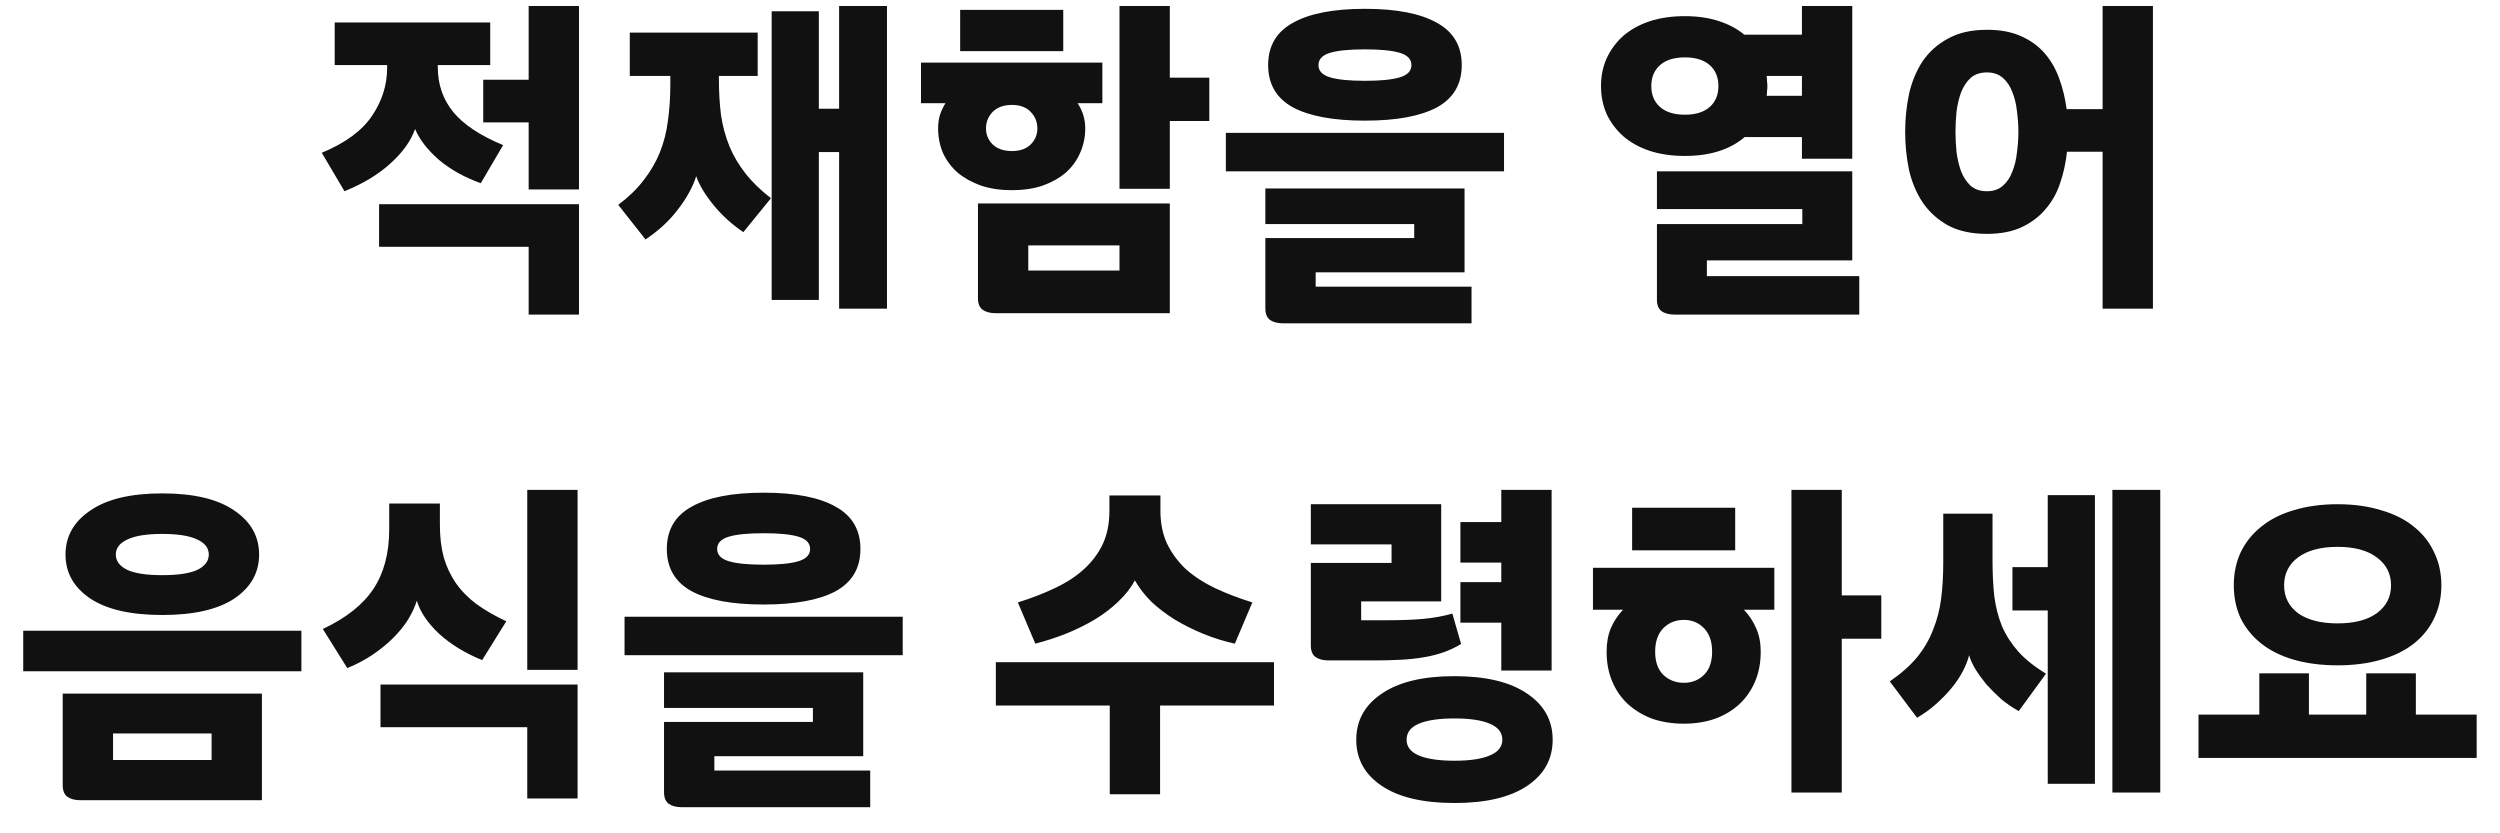 <svg width="93" height="31" viewBox="0 0 93 31" fill="none" xmlns="http://www.w3.org/2000/svg">
    <path d="M12.451 0.835H18.236V2.421H16.286V2.499C16.286 3.14 16.477 3.695 16.858 4.163C17.24 4.631 17.859 5.043 18.717 5.398L17.885 6.815C17.279 6.598 16.759 6.308 16.325 5.944C15.901 5.571 15.606 5.19 15.441 4.8C15.285 5.242 14.982 5.667 14.531 6.074C14.089 6.481 13.517 6.828 12.815 7.114L11.97 5.684C12.846 5.32 13.47 4.861 13.842 4.306C14.215 3.751 14.401 3.158 14.401 2.525V2.421H12.451V0.835ZM19.666 11.703V9.181H14.102V7.595H21.538V11.703H19.666ZM19.666 7.049V4.553H17.976V2.967H19.666V0.224H21.538V7.049H19.666ZM31.215 11.482V5.658H30.461V11.157H28.706V0.419H30.461V4.046H31.215V0.224H32.996V11.482H31.215ZM23.428 1.212H28.186V2.824H26.743V2.928C26.743 3.413 26.769 3.864 26.821 4.28C26.882 4.687 26.986 5.073 27.133 5.437C27.28 5.792 27.48 6.13 27.731 6.451C27.982 6.772 28.299 7.079 28.68 7.374L27.653 8.635C27.228 8.349 26.86 8.015 26.548 7.634C26.236 7.253 26.019 6.893 25.898 6.555C25.837 6.754 25.746 6.962 25.625 7.179C25.512 7.387 25.374 7.595 25.209 7.803C25.053 8.011 24.871 8.21 24.663 8.401C24.464 8.583 24.247 8.752 24.013 8.908L22.999 7.621C23.389 7.326 23.705 7.019 23.948 6.698C24.199 6.377 24.399 6.035 24.546 5.671C24.693 5.307 24.793 4.917 24.845 4.501C24.906 4.085 24.936 3.63 24.936 3.136V2.824H23.428V1.212ZM36.38 7.569H43.517V11.651H37.044C36.836 11.651 36.671 11.608 36.55 11.521C36.437 11.434 36.38 11.291 36.38 11.092V7.569ZM34.261 2.33H41.008V3.838H40.086C40.276 4.124 40.371 4.436 40.371 4.774C40.371 5.103 40.306 5.411 40.176 5.697C40.055 5.974 39.877 6.217 39.644 6.425C39.41 6.624 39.123 6.785 38.785 6.906C38.447 7.019 38.066 7.075 37.642 7.075C37.217 7.075 36.836 7.019 36.498 6.906C36.16 6.785 35.869 6.624 35.627 6.425C35.392 6.217 35.211 5.974 35.081 5.697C34.959 5.411 34.898 5.103 34.898 4.774C34.898 4.601 34.92 4.436 34.964 4.28C35.016 4.124 35.085 3.977 35.172 3.838H34.261V2.33ZM41.645 7.023V0.224H43.517V2.889H44.986V4.501H43.517V7.023H41.645ZM35.718 0.367H39.553V1.901H35.718V0.367ZM38.252 10.065H41.645V9.129H38.252V10.065ZM36.679 4.774C36.679 5.008 36.762 5.207 36.926 5.372C37.1 5.537 37.338 5.619 37.642 5.619C37.945 5.619 38.179 5.537 38.343 5.372C38.508 5.207 38.59 5.008 38.59 4.774C38.59 4.54 38.508 4.336 38.343 4.163C38.179 3.99 37.945 3.903 37.642 3.903C37.338 3.903 37.1 3.99 36.926 4.163C36.762 4.336 36.679 4.54 36.679 4.774ZM47.071 8.856H52.609V8.336H47.071V7.01H54.481V10.13H48.943V10.663H54.741V12.028H47.734C47.526 12.028 47.361 11.985 47.24 11.898C47.127 11.811 47.071 11.668 47.071 11.469V8.856ZM45.602 4.943H55.95V6.373H45.602V4.943ZM47.175 2.421C47.175 1.71 47.483 1.186 48.098 0.848C48.713 0.501 49.606 0.328 50.776 0.328C51.946 0.328 52.839 0.501 53.454 0.848C54.069 1.186 54.377 1.71 54.377 2.421C54.377 3.132 54.069 3.656 53.454 3.994C52.839 4.323 51.946 4.488 50.776 4.488C49.606 4.488 48.713 4.323 48.098 3.994C47.483 3.656 47.175 3.132 47.175 2.421ZM49.047 2.421C49.047 2.638 49.19 2.789 49.476 2.876C49.762 2.963 50.195 3.006 50.776 3.006C51.357 3.006 51.79 2.963 52.076 2.876C52.362 2.789 52.505 2.638 52.505 2.421C52.505 2.204 52.362 2.053 52.076 1.966C51.79 1.879 51.357 1.836 50.776 1.836C50.195 1.836 49.762 1.879 49.476 1.966C49.19 2.053 49.047 2.204 49.047 2.421ZM67.032 5.905V5.099H64.9C64.641 5.324 64.324 5.498 63.952 5.619C63.579 5.74 63.154 5.801 62.678 5.801C62.184 5.801 61.742 5.736 61.352 5.606C60.97 5.476 60.645 5.294 60.377 5.06C60.117 4.826 59.913 4.553 59.766 4.241C59.627 3.92 59.557 3.574 59.557 3.201C59.557 2.828 59.627 2.486 59.766 2.174C59.913 1.853 60.117 1.576 60.377 1.342C60.645 1.108 60.97 0.926 61.352 0.796C61.742 0.666 62.184 0.601 62.678 0.601C63.145 0.601 63.566 0.662 63.938 0.783C64.311 0.904 64.627 1.073 64.888 1.29H67.032V0.224H68.904V5.905H67.032ZM61.638 8.336H67.046V7.777H61.638V6.373H68.904V9.688H63.496V10.273H69.165V11.703H62.3C62.093 11.703 61.928 11.66 61.806 11.573C61.694 11.486 61.638 11.343 61.638 11.144V8.336ZM61.429 3.201C61.429 3.53 61.538 3.79 61.755 3.981C61.971 4.172 62.279 4.267 62.678 4.267C63.076 4.267 63.384 4.172 63.6 3.981C63.817 3.79 63.925 3.53 63.925 3.201C63.925 2.872 63.817 2.612 63.6 2.421C63.384 2.23 63.076 2.135 62.678 2.135C62.279 2.135 61.971 2.23 61.755 2.421C61.538 2.612 61.429 2.872 61.429 3.201ZM65.746 3.201C65.746 3.27 65.741 3.335 65.733 3.396C65.733 3.448 65.728 3.504 65.719 3.565H67.032V2.824H65.719C65.728 2.893 65.733 2.958 65.733 3.019C65.741 3.071 65.746 3.132 65.746 3.201ZM78.217 11.482V5.645H76.891C76.848 6.061 76.761 6.455 76.631 6.828C76.51 7.192 76.328 7.513 76.085 7.79C75.851 8.067 75.556 8.288 75.201 8.453C74.846 8.618 74.417 8.7 73.914 8.7C73.342 8.7 72.861 8.596 72.471 8.388C72.081 8.171 71.765 7.885 71.522 7.53C71.288 7.175 71.119 6.772 71.015 6.321C70.92 5.862 70.872 5.389 70.872 4.904C70.872 4.419 70.92 3.951 71.015 3.5C71.119 3.041 71.288 2.633 71.522 2.278C71.765 1.923 72.081 1.641 72.471 1.433C72.861 1.216 73.342 1.108 73.914 1.108C74.408 1.108 74.828 1.186 75.175 1.342C75.53 1.498 75.825 1.71 76.059 1.979C76.293 2.248 76.475 2.564 76.605 2.928C76.735 3.283 76.826 3.66 76.878 4.059H78.217V0.224H80.089V11.482H78.217ZM72.744 4.904C72.744 5.147 72.757 5.398 72.783 5.658C72.818 5.918 72.874 6.156 72.952 6.373C73.039 6.59 73.156 6.767 73.303 6.906C73.459 7.045 73.663 7.114 73.914 7.114C74.157 7.114 74.356 7.045 74.512 6.906C74.668 6.767 74.785 6.59 74.863 6.373C74.95 6.156 75.006 5.918 75.032 5.658C75.067 5.398 75.084 5.147 75.084 4.904C75.084 4.661 75.067 4.41 75.032 4.15C75.006 3.89 74.95 3.652 74.863 3.435C74.785 3.218 74.668 3.041 74.512 2.902C74.356 2.763 74.157 2.694 73.914 2.694C73.663 2.694 73.459 2.763 73.303 2.902C73.156 3.041 73.039 3.218 72.952 3.435C72.874 3.652 72.818 3.89 72.783 4.15C72.757 4.41 72.744 4.661 72.744 4.904ZM0.864 23.463H11.212V24.971H0.864V23.463ZM4.205 28.273H7.871V27.285H4.205V28.273ZM2.996 29.768C2.788 29.768 2.623 29.725 2.502 29.638C2.389 29.551 2.333 29.408 2.333 29.209V25.803H9.743V29.768H2.996ZM2.437 20.629C2.437 19.953 2.744 19.407 3.36 18.991C3.975 18.566 4.868 18.354 6.038 18.354C7.208 18.354 8.1 18.566 8.716 18.991C9.331 19.407 9.639 19.953 9.639 20.629C9.639 21.305 9.331 21.851 8.716 22.267C8.1 22.674 7.208 22.878 6.038 22.878C4.868 22.878 3.975 22.674 3.36 22.267C2.744 21.851 2.437 21.305 2.437 20.629ZM4.309 20.629C4.309 20.872 4.452 21.062 4.738 21.201C5.024 21.331 5.457 21.396 6.038 21.396C6.618 21.396 7.052 21.331 7.338 21.201C7.624 21.062 7.767 20.872 7.767 20.629C7.767 20.386 7.624 20.2 7.338 20.07C7.052 19.931 6.618 19.862 6.038 19.862C5.457 19.862 5.024 19.931 4.738 20.07C4.452 20.2 4.309 20.386 4.309 20.629ZM19.614 24.919V18.224H21.486V24.919H19.614ZM19.614 29.703V27.051H14.154V25.465H21.486V29.703H19.614ZM17.937 24.555C17.313 24.304 16.78 23.979 16.338 23.58C15.905 23.173 15.628 22.761 15.506 22.345C15.437 22.57 15.329 22.804 15.181 23.047C15.034 23.281 14.848 23.511 14.622 23.736C14.406 23.953 14.15 24.161 13.855 24.36C13.569 24.551 13.257 24.715 12.919 24.854L12.009 23.398C12.876 22.991 13.504 22.492 13.894 21.903C14.284 21.314 14.479 20.573 14.479 19.68V18.731H16.364V19.524C16.364 19.975 16.412 20.378 16.507 20.733C16.611 21.088 16.763 21.409 16.962 21.695C17.162 21.981 17.417 22.241 17.729 22.475C18.041 22.7 18.41 22.913 18.834 23.112L17.937 24.555ZM24.702 26.856H30.24V26.336H24.702V25.01H32.112V28.13H26.574V28.663H32.372V30.028H25.365C25.157 30.028 24.992 29.985 24.871 29.898C24.758 29.811 24.702 29.668 24.702 29.469V26.856ZM23.233 22.943H33.581V24.373H23.233V22.943ZM24.806 20.421C24.806 19.71 25.114 19.186 25.729 18.848C26.344 18.501 27.237 18.328 28.407 18.328C29.577 18.328 30.47 18.501 31.085 18.848C31.7 19.186 32.008 19.71 32.008 20.421C32.008 21.132 31.7 21.656 31.085 21.994C30.47 22.323 29.577 22.488 28.407 22.488C27.237 22.488 26.344 22.323 25.729 21.994C25.114 21.656 24.806 21.132 24.806 20.421ZM26.678 20.421C26.678 20.638 26.821 20.789 27.107 20.876C27.393 20.963 27.826 21.006 28.407 21.006C28.988 21.006 29.421 20.963 29.707 20.876C29.993 20.789 30.136 20.638 30.136 20.421C30.136 20.204 29.993 20.053 29.707 19.966C29.421 19.879 28.988 19.836 28.407 19.836C27.826 19.836 27.393 19.879 27.107 19.966C26.821 20.053 26.678 20.204 26.678 20.421ZM41.283 29.547V26.245H37.045V24.633H47.393V26.245H43.155V29.547H41.283ZM45.937 23.944C45.539 23.857 45.149 23.736 44.767 23.58C44.386 23.424 44.031 23.246 43.701 23.047C43.381 22.848 43.09 22.627 42.83 22.384C42.579 22.133 42.375 21.868 42.219 21.591C42.063 21.877 41.855 22.141 41.595 22.384C41.344 22.627 41.054 22.848 40.724 23.047C40.404 23.238 40.053 23.411 39.671 23.567C39.299 23.714 38.913 23.84 38.514 23.944L37.864 22.41C38.367 22.254 38.826 22.076 39.242 21.877C39.667 21.678 40.027 21.444 40.321 21.175C40.625 20.898 40.859 20.586 41.023 20.239C41.188 19.884 41.27 19.472 41.27 19.004V18.432H43.168V19.004C43.168 19.463 43.251 19.871 43.415 20.226C43.589 20.581 43.823 20.898 44.117 21.175C44.421 21.444 44.78 21.678 45.196 21.877C45.621 22.076 46.085 22.254 46.587 22.41L45.937 23.944ZM54.106 29.872C52.936 29.872 52.035 29.66 51.402 29.235C50.769 28.81 50.453 28.238 50.453 27.519C50.453 26.8 50.769 26.228 51.402 25.803C52.035 25.37 52.936 25.153 54.106 25.153C55.276 25.153 56.177 25.37 56.81 25.803C57.443 26.228 57.759 26.8 57.759 27.519C57.759 28.238 57.443 28.81 56.81 29.235C56.177 29.66 55.276 29.872 54.106 29.872ZM50.635 22.371V23.073H51.597C52.134 23.073 52.589 23.056 52.962 23.021C53.335 22.986 53.69 22.921 54.028 22.826L54.353 23.957C54.136 24.087 53.915 24.191 53.69 24.269C53.465 24.347 53.222 24.408 52.962 24.451C52.711 24.494 52.433 24.525 52.13 24.542C51.827 24.559 51.493 24.568 51.129 24.568H49.426C49.218 24.568 49.053 24.525 48.932 24.438C48.819 24.351 48.763 24.208 48.763 24.009V20.941H51.766V20.252H48.763V18.757H53.612V22.371H50.635ZM55.848 24.945V23.164H54.327V21.656H55.848V20.928H54.327V19.42H55.848V18.224H57.72V24.945H55.848ZM54.106 28.299C54.678 28.299 55.116 28.234 55.419 28.104C55.731 27.974 55.887 27.779 55.887 27.519C55.887 27.25 55.731 27.051 55.419 26.921C55.116 26.791 54.678 26.726 54.106 26.726C53.534 26.726 53.092 26.791 52.78 26.921C52.477 27.051 52.325 27.25 52.325 27.519C52.325 27.779 52.477 27.974 52.78 28.104C53.092 28.234 53.534 28.299 54.106 28.299ZM59.258 21.123H66.005V22.683H64.874C65.065 22.882 65.217 23.112 65.329 23.372C65.442 23.623 65.499 23.914 65.499 24.243C65.499 24.65 65.429 25.019 65.29 25.348C65.152 25.677 64.957 25.959 64.706 26.193C64.454 26.427 64.151 26.609 63.795 26.739C63.449 26.86 63.063 26.921 62.639 26.921C62.214 26.921 61.824 26.86 61.468 26.739C61.122 26.609 60.819 26.427 60.559 26.193C60.307 25.959 60.112 25.677 59.974 25.348C59.835 25.019 59.766 24.65 59.766 24.243C59.766 23.914 59.818 23.623 59.922 23.372C60.034 23.112 60.186 22.882 60.377 22.683H59.258V21.123ZM66.642 29.482V18.224H68.514V22.15H69.984V23.762H68.514V29.482H66.642ZM60.715 18.887H64.549V20.473H60.715V18.887ZM61.572 24.243C61.572 24.616 61.672 24.902 61.871 25.101C62.08 25.3 62.335 25.4 62.639 25.4C62.942 25.4 63.193 25.3 63.392 25.101C63.592 24.902 63.691 24.616 63.691 24.243C63.691 23.87 63.592 23.58 63.392 23.372C63.193 23.164 62.942 23.06 62.639 23.06C62.335 23.06 62.08 23.164 61.871 23.372C61.672 23.58 61.572 23.87 61.572 24.243ZM74.863 21.097H76.176V18.419H77.931V29.157H76.176V22.709H74.863V21.097ZM78.581 29.482V18.224H80.362V29.482H78.581ZM72.289 19.108H74.122V20.85C74.122 21.335 74.144 21.777 74.187 22.176C74.239 22.575 74.334 22.947 74.473 23.294C74.62 23.632 74.824 23.948 75.084 24.243C75.344 24.529 75.686 24.802 76.111 25.062L75.097 26.453C74.863 26.323 74.642 26.171 74.434 25.998C74.235 25.816 74.053 25.634 73.888 25.452C73.732 25.261 73.598 25.075 73.485 24.893C73.372 24.702 73.294 24.529 73.251 24.373C73.208 24.555 73.13 24.754 73.017 24.971C72.904 25.188 72.761 25.4 72.588 25.608C72.415 25.816 72.22 26.015 72.003 26.206C71.786 26.397 71.557 26.561 71.314 26.7L70.3 25.348C70.716 25.062 71.054 24.763 71.314 24.451C71.574 24.13 71.773 23.788 71.912 23.424C72.059 23.06 72.159 22.674 72.211 22.267C72.263 21.851 72.289 21.405 72.289 20.928V19.108ZM83.097 21.773C83.097 21.322 83.183 20.911 83.357 20.538C83.539 20.165 83.794 19.849 84.124 19.589C84.453 19.32 84.856 19.117 85.333 18.978C85.818 18.831 86.36 18.757 86.958 18.757C87.556 18.757 88.093 18.831 88.57 18.978C89.055 19.117 89.462 19.32 89.792 19.589C90.121 19.849 90.372 20.165 90.546 20.538C90.728 20.911 90.819 21.322 90.819 21.773C90.819 22.224 90.728 22.635 90.546 23.008C90.372 23.372 90.121 23.684 89.792 23.944C89.462 24.204 89.055 24.403 88.57 24.542C88.093 24.681 87.556 24.75 86.958 24.75C86.36 24.75 85.818 24.681 85.333 24.542C84.856 24.403 84.453 24.204 84.124 23.944C83.794 23.684 83.539 23.372 83.357 23.008C83.183 22.635 83.097 22.224 83.097 21.773ZM81.784 26.583H84.046V25.049H85.892V26.583H88.024V25.049H89.87V26.583H92.132V28.195H81.784V26.583ZM84.969 21.773C84.969 22.206 85.142 22.553 85.489 22.813C85.844 23.064 86.334 23.19 86.958 23.19C87.582 23.19 88.067 23.064 88.414 22.813C88.769 22.553 88.947 22.206 88.947 21.773C88.947 21.34 88.769 20.993 88.414 20.733C88.067 20.473 87.582 20.343 86.958 20.343C86.334 20.343 85.844 20.473 85.489 20.733C85.142 20.993 84.969 21.34 84.969 21.773Z" fill="#111111"/>
</svg>

